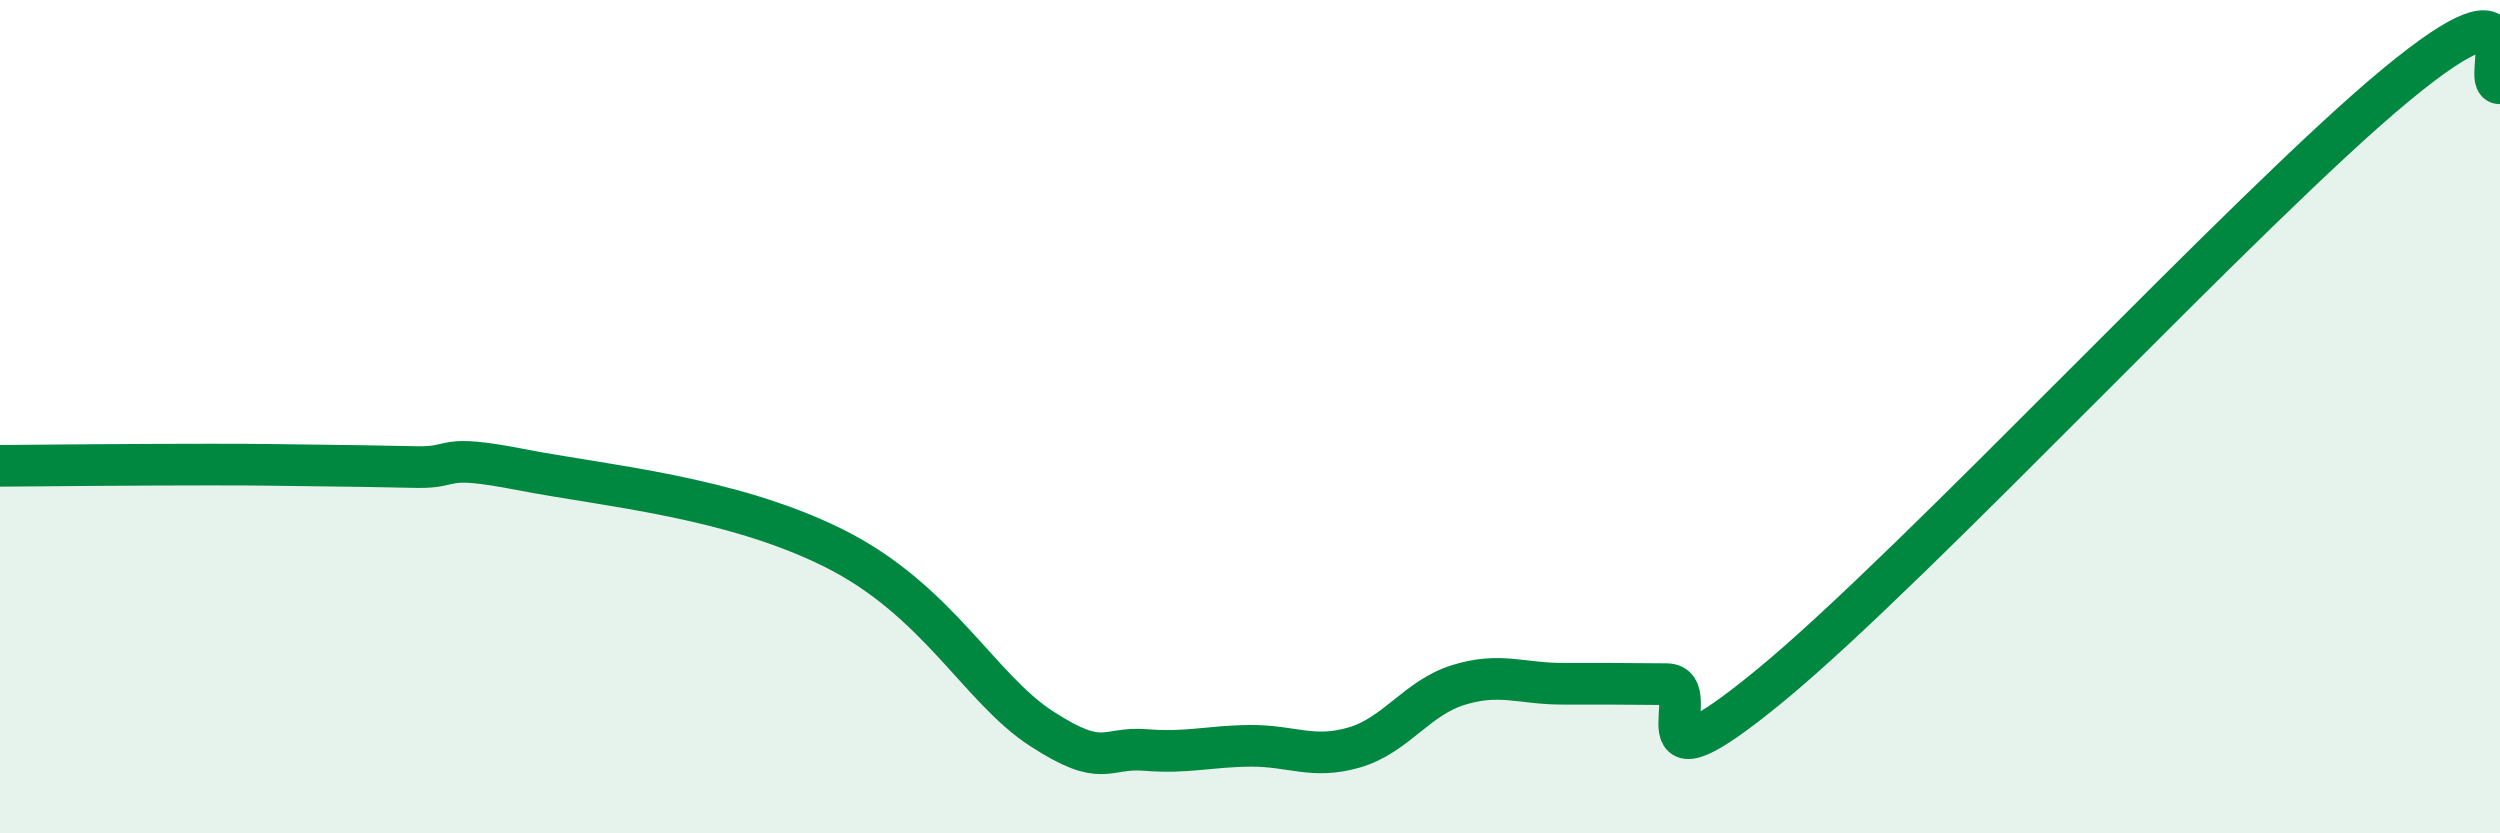 
    <svg width="60" height="20" viewBox="0 0 60 20" xmlns="http://www.w3.org/2000/svg">
      <path
        d="M 0,11.18 C 1,11.17 3.5,11.15 5,11.15 C 6.5,11.15 6.5,11.16 7.5,11.17 C 8.5,11.18 9,11.19 10,11.21 C 11,11.23 10.5,10.88 12.5,11.27 C 14.5,11.66 17.5,11.91 20,13.15 C 22.5,14.39 23.5,16.52 25,17.49 C 26.5,18.46 26.5,17.92 27.5,18 C 28.5,18.08 29,17.91 30,17.9 C 31,17.89 31.5,18.23 32.5,17.94 C 33.5,17.65 34,16.75 35,16.44 C 36,16.13 36.5,16.41 37.5,16.41 C 38.5,16.41 39,16.41 40,16.42 C 41,16.43 39,19.32 42.5,16.44 C 46,13.56 54,4.93 57.5,2.04 C 61,-0.85 59.5,2.01 60,2L60 20L0 20Z"
        fill="#008740"
        opacity="0.1"
        stroke-linecap="round"
        stroke-linejoin="round"
      />
      <path
        d="M 0,11.18 C 1,11.17 3.5,11.15 5,11.15 C 6.5,11.15 6.5,11.16 7.5,11.17 C 8.5,11.18 9,11.19 10,11.21 C 11,11.23 10.5,10.88 12.5,11.27 C 14.5,11.66 17.5,11.91 20,13.15 C 22.5,14.39 23.5,16.52 25,17.49 C 26.5,18.46 26.5,17.92 27.5,18 C 28.5,18.08 29,17.91 30,17.9 C 31,17.89 31.5,18.23 32.5,17.94 C 33.5,17.65 34,16.75 35,16.44 C 36,16.13 36.5,16.41 37.5,16.41 C 38.5,16.41 39,16.41 40,16.42 C 41,16.43 39,19.32 42.5,16.44 C 46,13.56 54,4.93 57.5,2.04 C 61,-0.85 59.5,2.01 60,2"
        stroke="#008740"
        stroke-width="1"
        fill="none"
        stroke-linecap="round"
        stroke-linejoin="round"
      />
    </svg>
  
